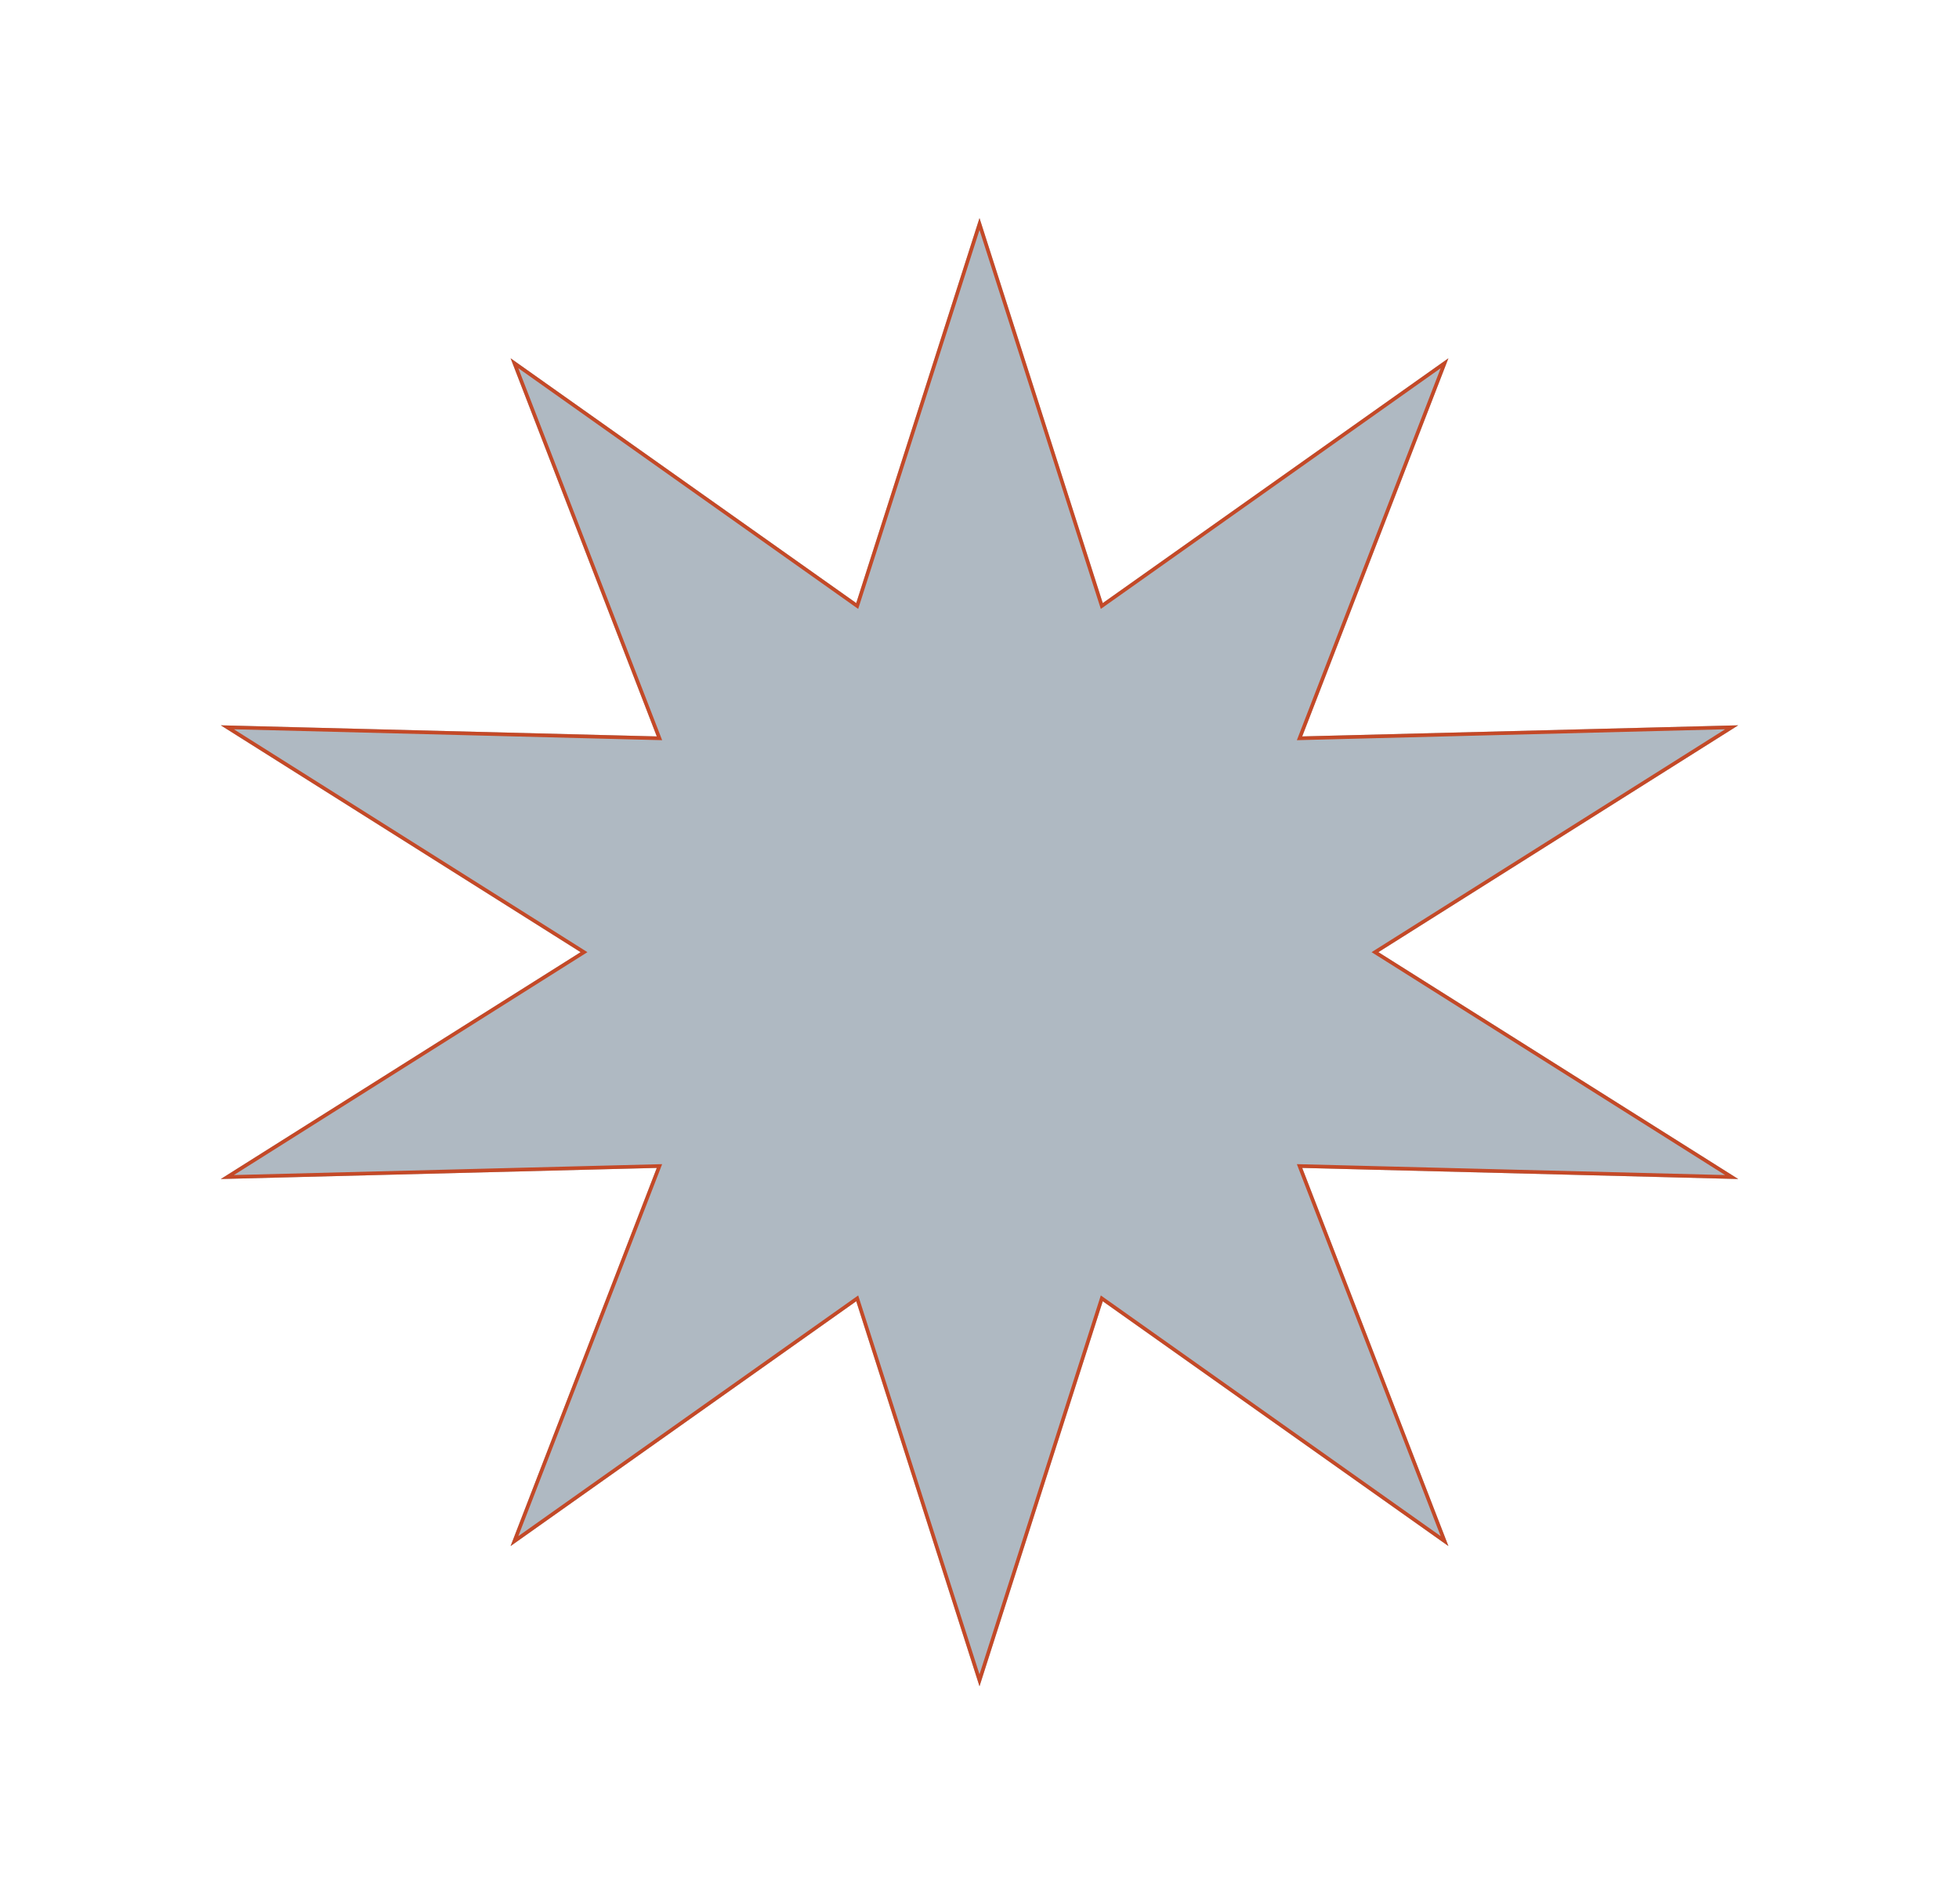 <?xml version="1.0" encoding="UTF-8" standalone="no"?><svg width='539' height='524' viewBox='0 0 539 524' fill='none' xmlns='http://www.w3.org/2000/svg'>
<g filter='url(#filter0_f_9_8)'>
<path d='M269.5 60L303.415 165.943L398.519 98.579L358.29 202.634L478.257 199.579L379.25 262L478.257 324.421L358.29 321.366L398.519 425.421L303.415 358.057L269.5 464L235.585 358.057L140.481 425.421L180.71 321.366L60.743 324.421L159.75 262L60.743 199.579L180.71 202.634L140.481 98.579L235.585 165.943L269.5 60Z' fill='#617587' fill-opacity='0.5'/>
<path d='M303.704 166.351L397.454 99.945L357.823 202.453L357.553 203.153L358.302 203.134L476.453 200.125L378.983 261.577L378.312 262L378.983 262.423L476.453 323.875L358.302 320.866L357.553 320.847L357.823 321.547L397.454 424.055L303.704 357.649L303.147 357.254L302.938 357.904L269.5 462.36L236.062 357.904L235.853 357.254L235.296 357.649L141.546 424.055L181.177 321.547L181.447 320.847L180.698 320.866L62.547 323.875L160.017 262.423L160.688 262L160.017 261.577L62.547 200.125L180.698 203.134L181.447 203.153L181.177 202.453L141.546 99.945L235.296 166.351L235.853 166.746L236.062 166.096L269.5 61.64L302.938 166.096L303.147 166.746L303.704 166.351Z' stroke='#C44927'/>
</g>
<defs>
<filter id='filter0_f_9_8' x='0.743' y='0' width='537.514' height='524' filterUnits='userSpaceOnUse' color-interpolation-filters='sRGB'>
<feFlood flood-opacity='0' result='BackgroundImageFix'/>
<feBlend mode='normal' in='SourceGraphic' in2='BackgroundImageFix' result='shape'/>
<feGaussianBlur stdDeviation='30' result='effect1_foregroundBlur_9_8'/>
</filter>
</defs>
</svg>
